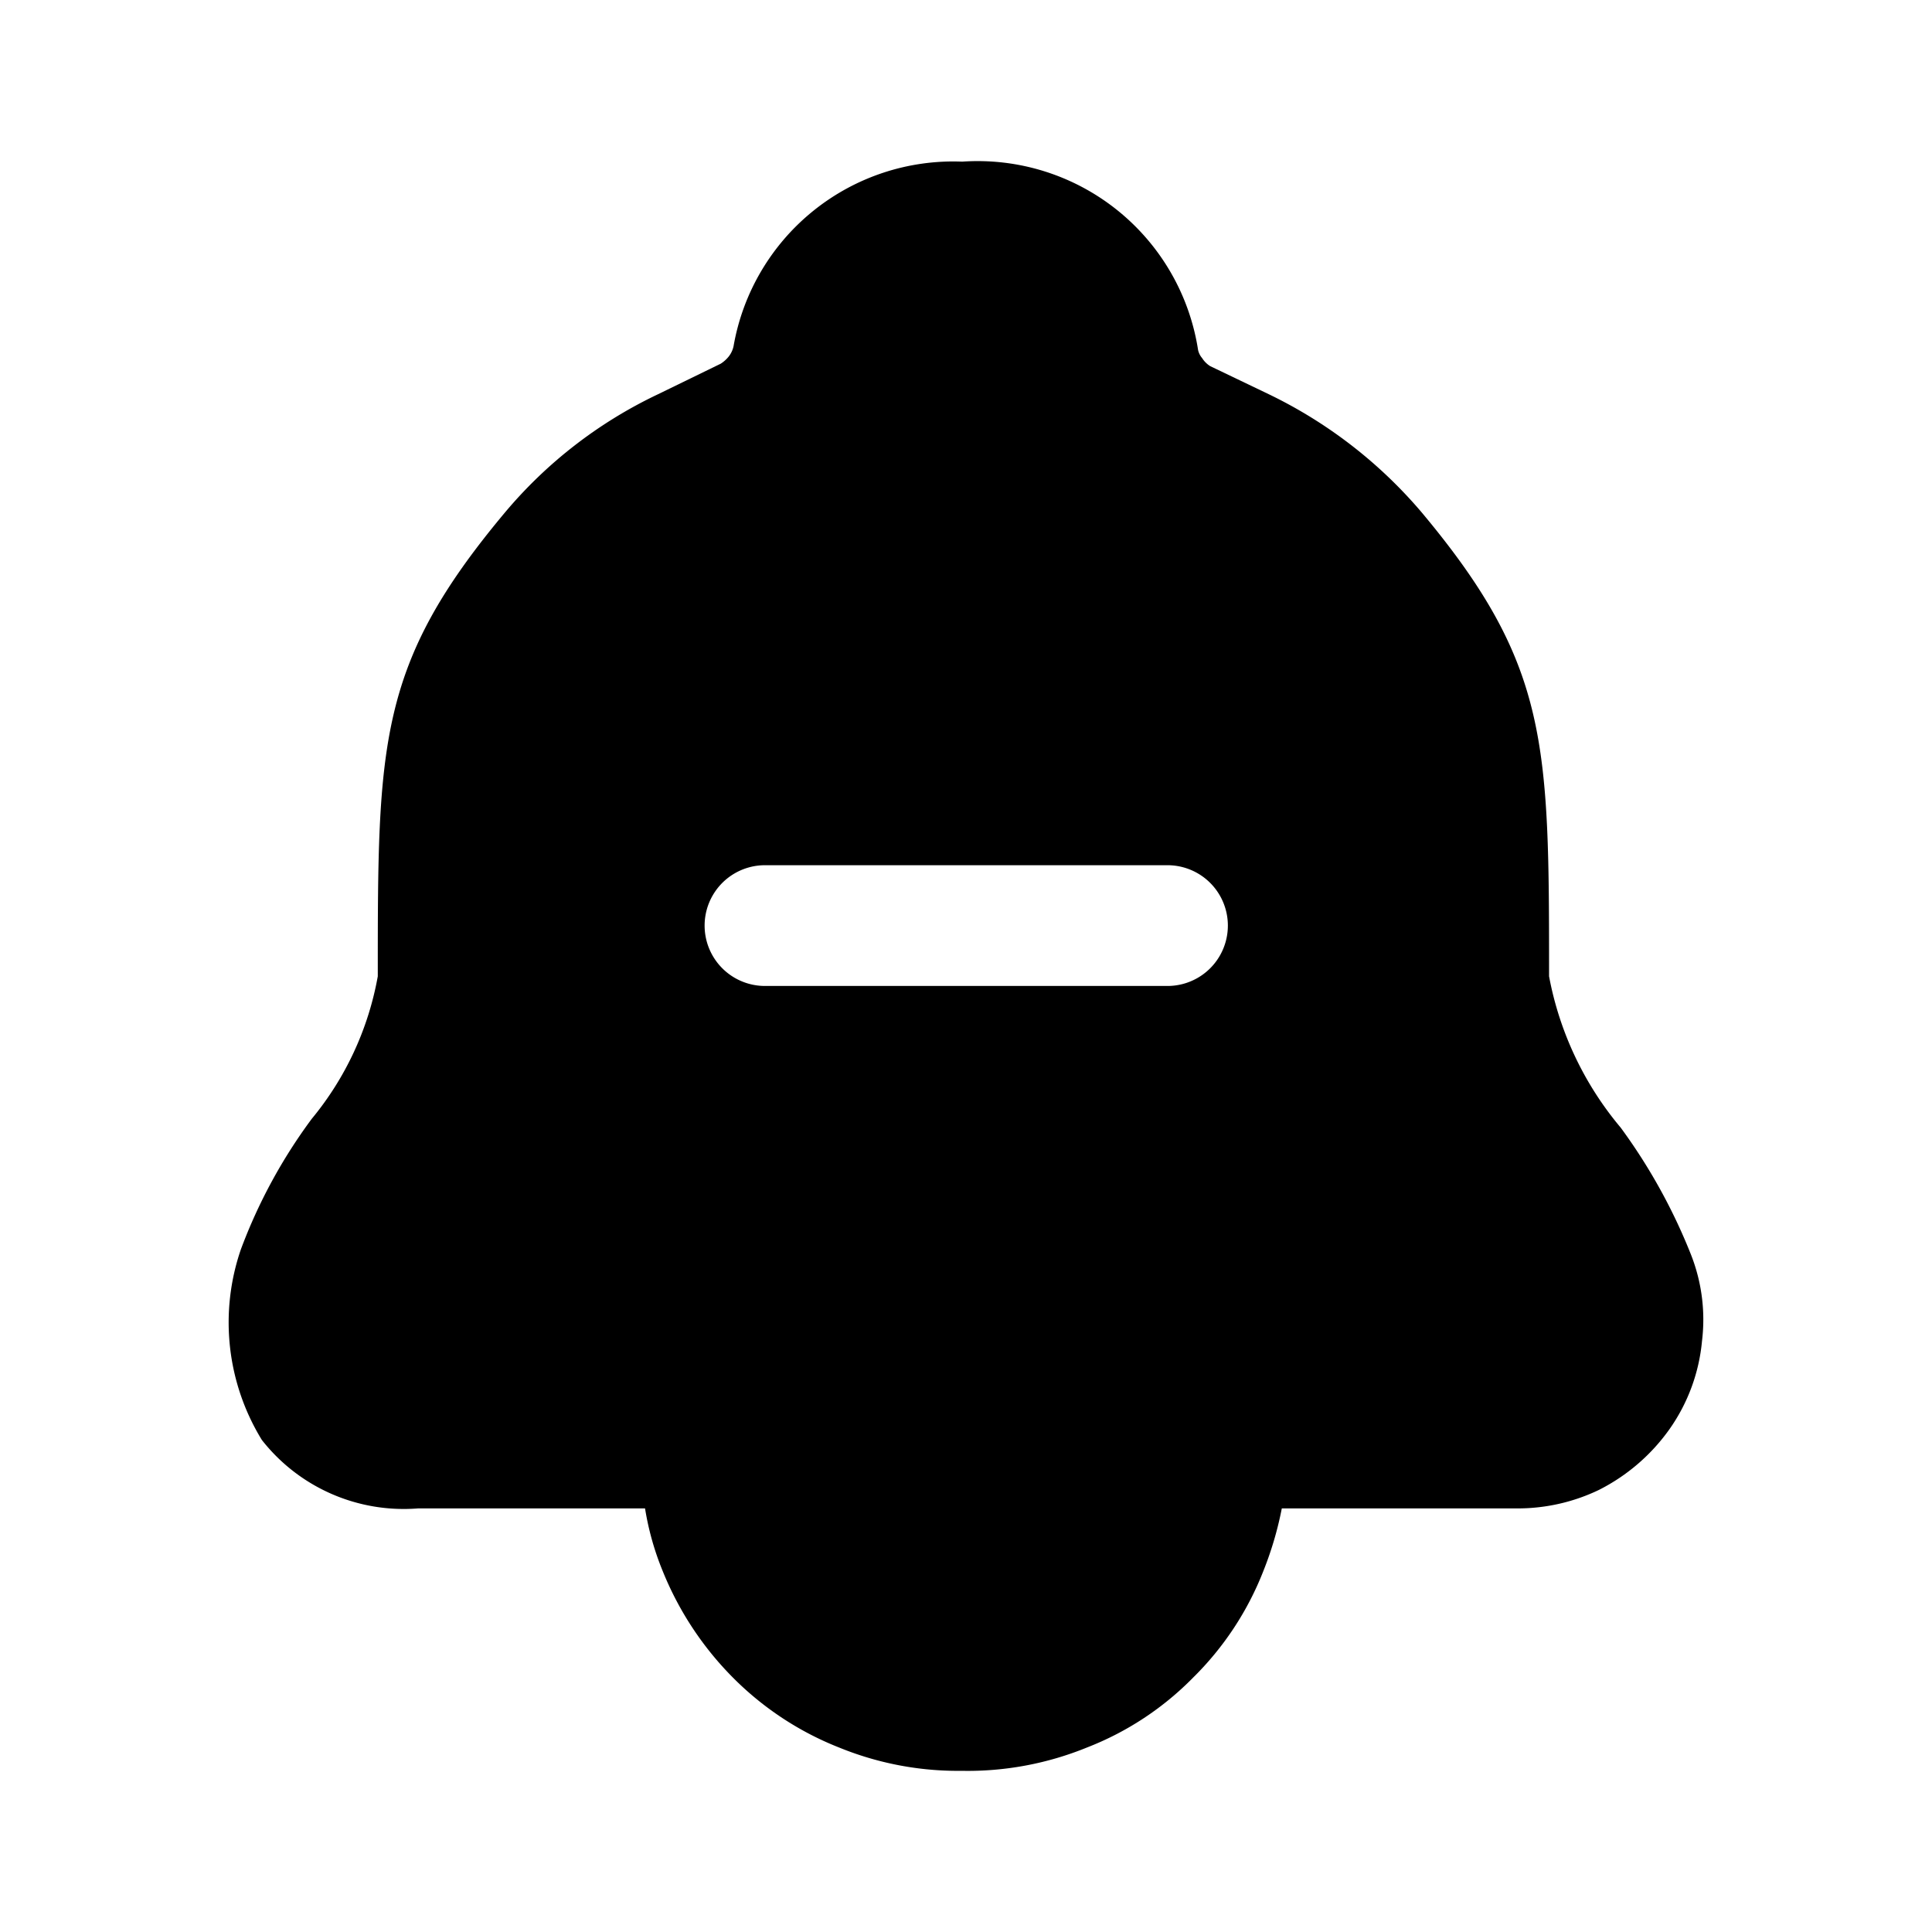 <?xml version="1.0" encoding="utf-8"?>
<!-- Generator: www.svgicons.com -->
<svg xmlns="http://www.w3.org/2000/svg" width="800" height="800" viewBox="0 0 24 24">
<path fill="currentColor" d="M21.003 15.578a7.056 7.056 0 0 0-.87-1.57a4.09 4.09 0 0 1-.89-1.88c0-2.89 0-3.87-1.58-5.76a5.79 5.79 0 0 0-1.9-1.47l-.73-.35a.32.32 0 0 1-.1-.1a.23.23 0 0 1-.05-.1a2.77 2.77 0 0 0-2.93-2.34a2.77 2.77 0 0 0-2.84 2.29a.31.31 0 0 1-.06.13a.41.41 0 0 1-.1.09l-.78.38a5.63 5.63 0 0 0-1.91 1.48c-1.57 1.88-1.57 2.86-1.57 5.75a3.84 3.84 0 0 1-.82 1.77a6.568 6.568 0 0 0-.88 1.62a2.79 2.79 0 0 0 .26 2.37a2.24 2.24 0 0 0 1.94.85h2.82c.043.268.117.53.22.78a4 4 0 0 0 .87 1.32c.375.378.825.675 1.32.87c.46.188.953.287 1.45.29h.08a3.92 3.92 0 0 0 1.55-.29a3.75 3.75 0 0 0 1.32-.87a3.8 3.8 0 0 0 .87-1.32c.101-.252.178-.513.23-.78h2.94a2.33 2.33 0 0 0 1-.23a2.4 2.4 0 0 0 .88-.76a2.26 2.26 0 0 0 .4-1.09a2.2 2.2 0 0 0-.14-1.08m-6.5-3.33h-5a.75.75 0 1 1 0-1.5h5a.75.75 0 0 1 0 1.5"/>
</svg>